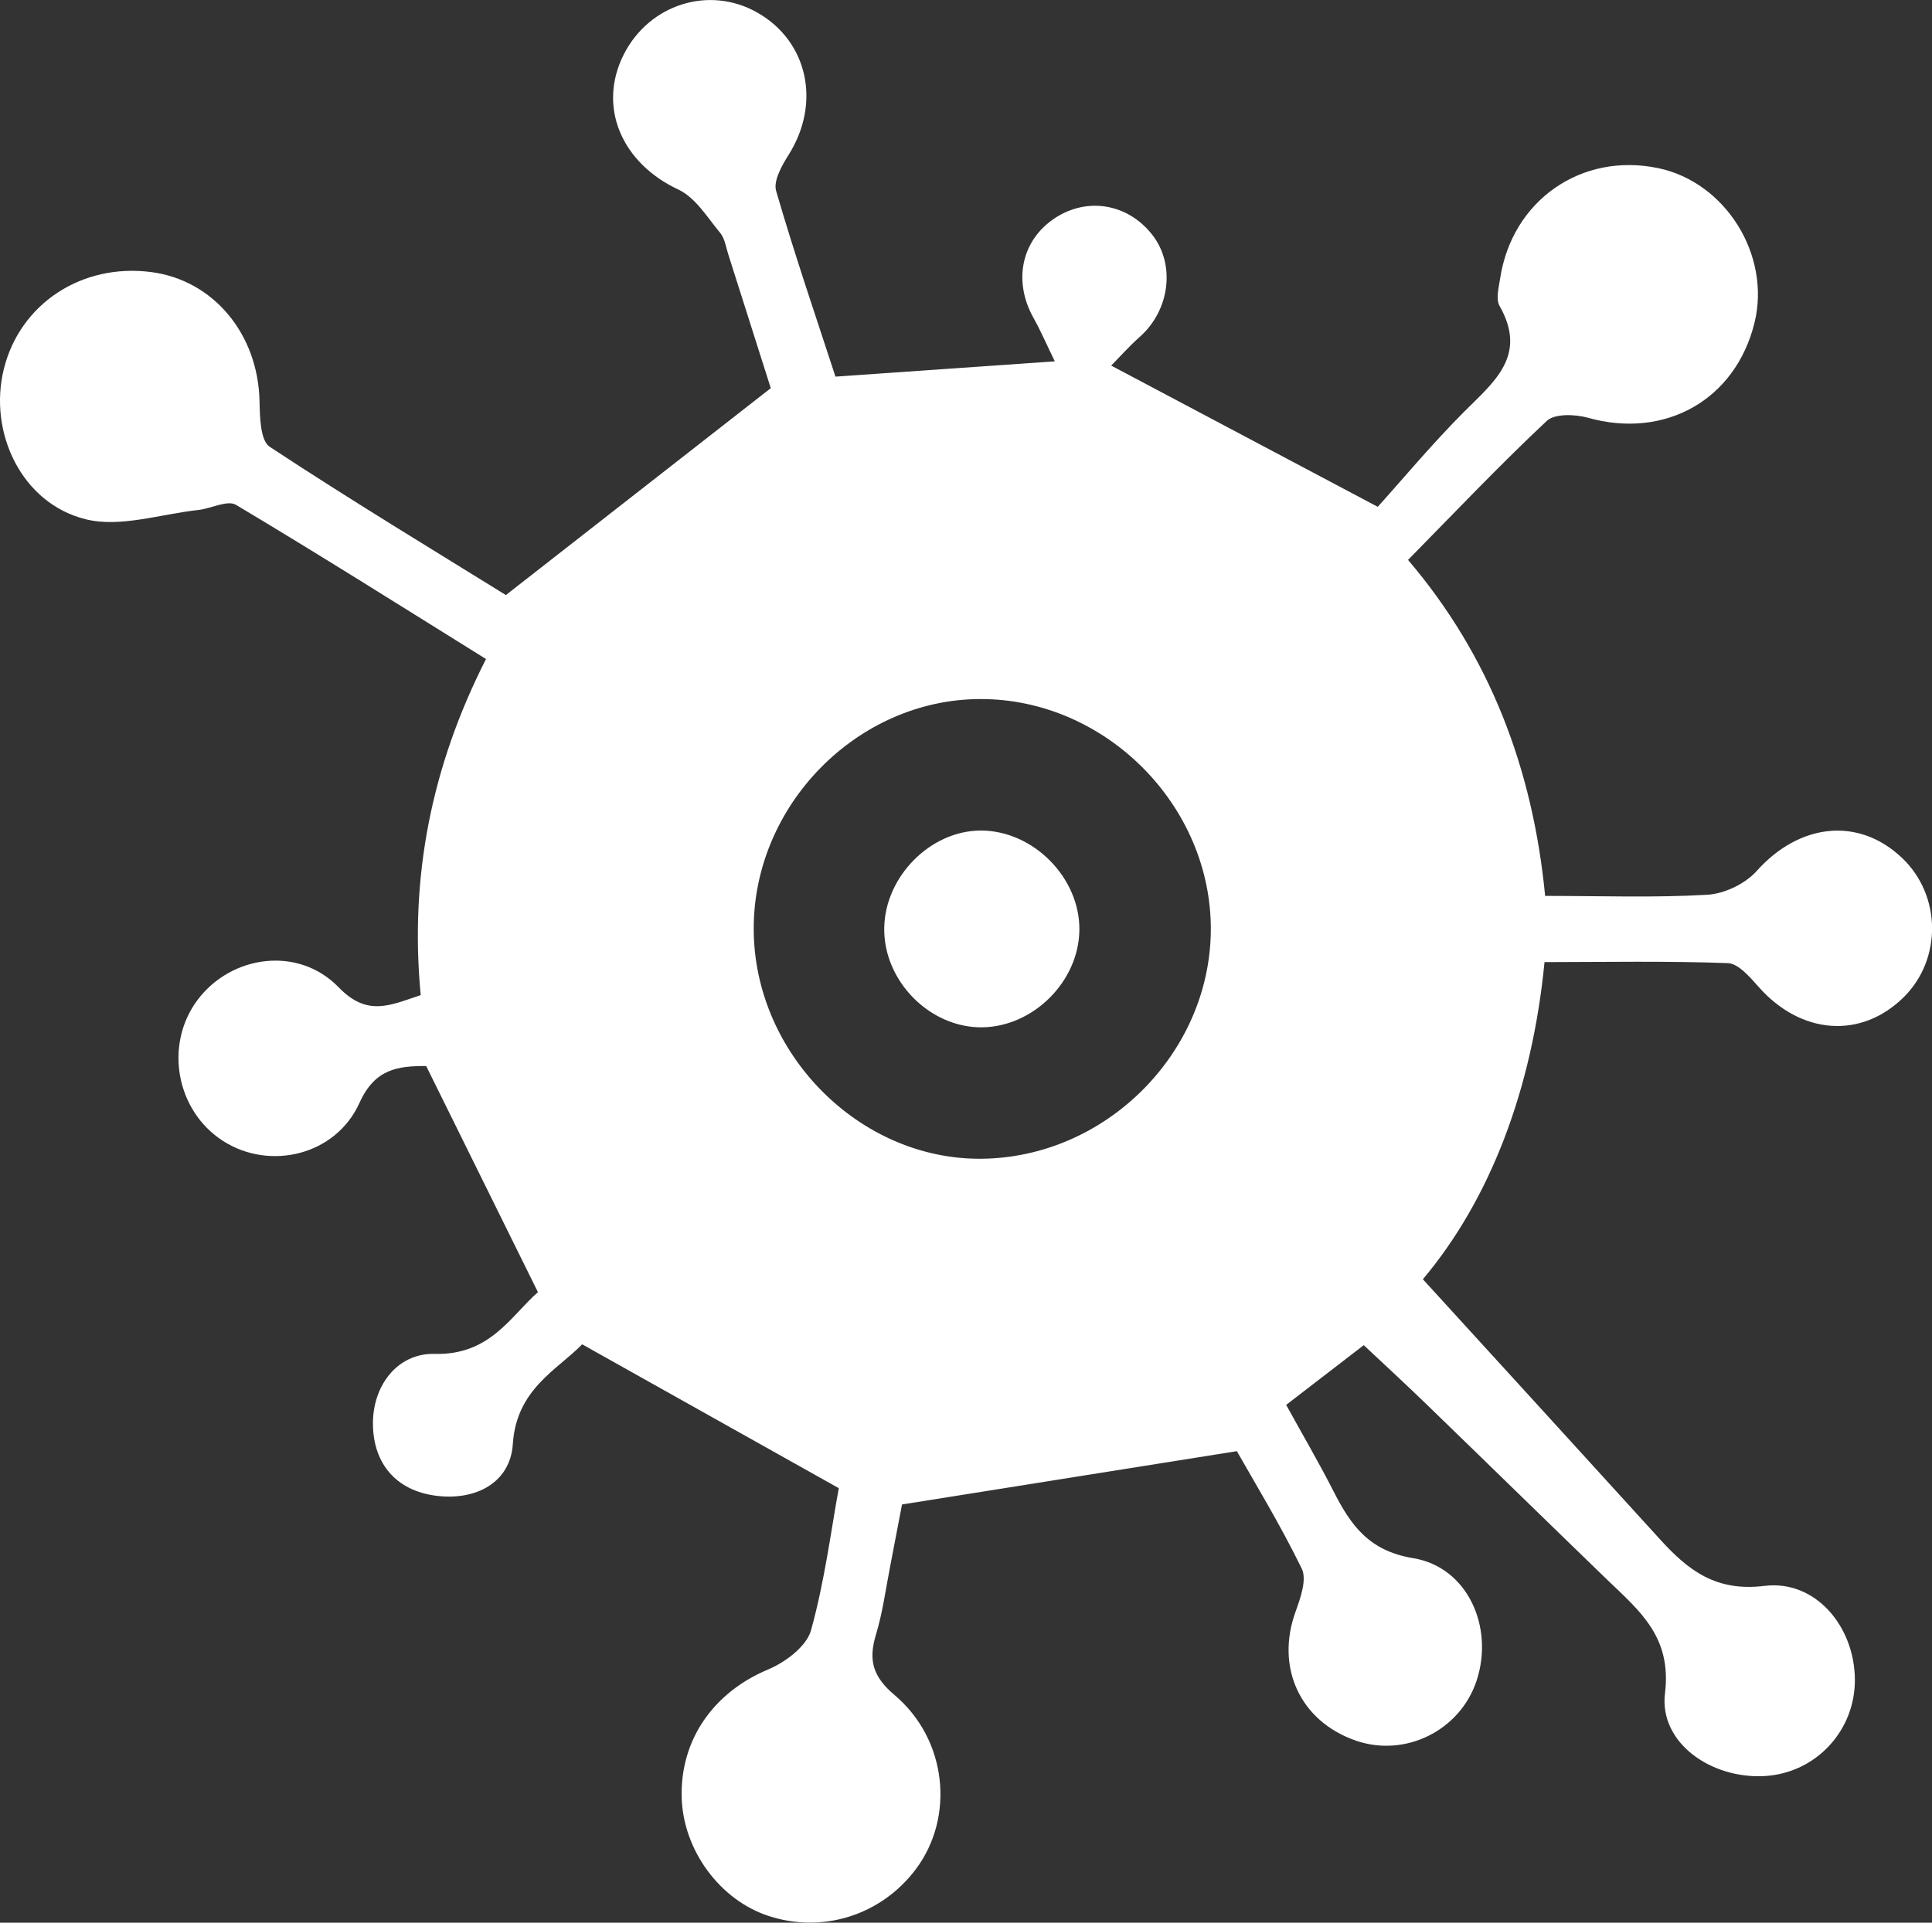 <?xml version="1.0" encoding="utf-8"?>
<!-- Generator: Adobe Illustrator 23.0.3, SVG Export Plug-In . SVG Version: 6.00 Build 0)  -->
<svg version="1.1" id="Layer_1" xmlns="http://www.w3.org/2000/svg" xmlns:xlink="http://www.w3.org/1999/xlink" x="0px" y="0px"
	 viewBox="0 0 250 248.86" style="enable-background:new 0 0 250 248.86;" xml:space="preserve">
<rect x="0" y="0" width="250" height="248.86" fill="#333333" stroke="none"/>
<style type="text/css">
	.st0{fill:#FFFFFF;}
</style>
<path class="st0" d="M223.58,124.66c1.37,0.05,2.86,1.81,3.98,3.07c5.46,6.19,13.25,6.8,18.78,1.34c4.98-4.93,4.88-13.2-0.23-18.04
	c-5.65-5.35-13.29-4.46-18.8,1.71c-1.47,1.65-4.17,2.94-6.37,3.07c-6.88,0.4-13.79,0.15-21,0.15c-1.6-16.53-7.18-31.09-17.74-43.49
	c6.16-6.26,11.89-12.31,17.96-18c1.02-0.95,3.64-0.86,5.28-0.41c9.98,2.83,19.13-2.28,21.59-12.28c2.15-8.74-3.73-18.2-12.47-20.02
	c-9.92-2.07-18.89,4.17-20.44,14.26c-0.18,1.19-0.58,2.7-0.07,3.59c3.66,6.45-0.76,9.84-4.66,13.75
	c-4.16,4.18-7.95,8.74-11.11,12.24c-12.19-6.46-22.99-12.19-34.49-18.28c0.93-0.94,2.25-2.43,3.74-3.76
	c3.86-3.45,4.59-9.35,1.55-13.2c-3.16-4-8.36-4.89-12.56-2.14c-4.34,2.85-5.46,8.13-2.8,12.9c0.92,1.64,1.66,3.37,2.77,5.65
	c-9.78,0.68-18.61,1.3-28.38,1.98c-2.46-7.55-5.27-15.74-7.68-24.04c-0.38-1.31,0.75-3.29,1.62-4.68c4.23-6.7,2.49-14.75-4.14-18.45
	C91.73-1.88,84.04,0.55,80.74,7c-3.47,6.81-0.3,14.11,7.05,17.54c2.2,1.03,3.73,3.59,5.39,5.59c0.61,0.73,0.76,1.86,1.07,2.83
	c1.97,6.19,3.93,12.37,5.49,17.28C88.4,59.09,77.47,67.64,65.46,77.02c-9.04-5.61-19.94-12.19-30.56-19.19
	c-1.23-0.81-1.27-3.9-1.32-5.96c-0.2-8.66-5.98-15.63-14.05-16.66c-8.98-1.15-16.97,4.13-19.04,12.58
	C-1.53,56,2.82,65.17,11.09,67.21c4.48,1.11,9.68-0.67,14.56-1.2c1.66-0.18,3.77-1.32,4.88-0.67c10.79,6.44,21.42,13.15,32.36,19.96
	c-7.09,13.93-9.9,28.28-8.45,43.5c-3.96,1.31-6.9,2.84-10.62-1.01c-5.24-5.41-13.92-4.16-18.26,1.64
	c-4.33,5.79-2.79,14.33,3.29,18.24c6.02,3.88,14.59,1.91,17.67-4.93c1.99-4.41,4.98-4.77,8.63-4.76
	c4.73,9.59,9.45,19.13,14.46,29.27c-3.5,3.05-6.17,8.18-13.38,7.99c-4.81-0.12-8.07,4.14-7.97,9.22c0.09,4.98,2.99,8.48,8.17,9.14
	c5.12,0.66,9.61-1.68,9.93-6.7c0.46-7.12,5.79-9.62,8.97-12.9c11.19,6.28,21.89,12.27,33.21,18.62c-0.99,5.37-1.82,12.02-3.6,18.41
	c-0.58,2.08-3.34,4.14-5.58,5.07c-6.98,2.93-11.36,9.03-11.15,16.57c0.19,6.77,4.9,13.22,11.19,15.3
	c7.02,2.33,14.61-0.06,19.09-6.01c5.06-6.72,4.11-16.77-2.73-22.56c-2.84-2.4-3.41-4.53-2.41-7.83c0.88-2.9,1.27-5.96,1.86-8.95
	c0.58-2.98,1.14-5.96,1.51-7.89c14.39-2.29,28.26-4.5,43.33-6.9c2.19,3.88,5.57,9.41,8.4,15.21c0.68,1.41-0.17,3.81-0.81,5.58
	c-2.6,7.18,0.57,14.14,7.76,16.66c6.42,2.25,13.55-1.28,15.68-7.77c2.26-6.9-1.16-14.68-8.22-15.83c-5.77-0.95-8.09-4.31-10.32-8.69
	c-1.92-3.77-4.06-7.42-6.11-11.15c3.38-2.6,6.43-4.95,10.04-7.73c2.75,2.58,5.54,5.15,8.27,7.8c7.76,7.51,15.48,15.07,23.25,22.58
	c4.18,4.02,8.35,7.37,7.46,14.67c-0.79,6.42,5.99,11.12,12.9,10.72c6.61-0.38,11.72-5.86,11.67-12.51
	c-0.05-6.86-5.1-12.92-11.72-12.1c-6.25,0.77-9.84-2.01-13.45-5.98c-10.01-11.02-20.06-22.01-30.73-33.71
	c8.71-10.36,14.14-24.59,15.74-41.05C207.78,124.52,215.69,124.37,223.58,124.66z M126.98,149.98
	c-15.76,0.14-29.38-13.58-29.45-29.67c-0.07-16.07,13.38-29.78,29.28-29.83c16.21-0.06,29.99,13.77,29.87,29.96
	C156.55,136.38,143.02,149.85,126.98,149.98z M139.67,120.44c-0.11,6.6-5.93,12.42-12.54,12.53c-6.81,0.1-12.84-6.02-12.71-12.9
	c0.12-6.64,5.99-12.55,12.47-12.57C133.71,107.48,139.79,113.64,139.67,120.44z"/>
</svg>
